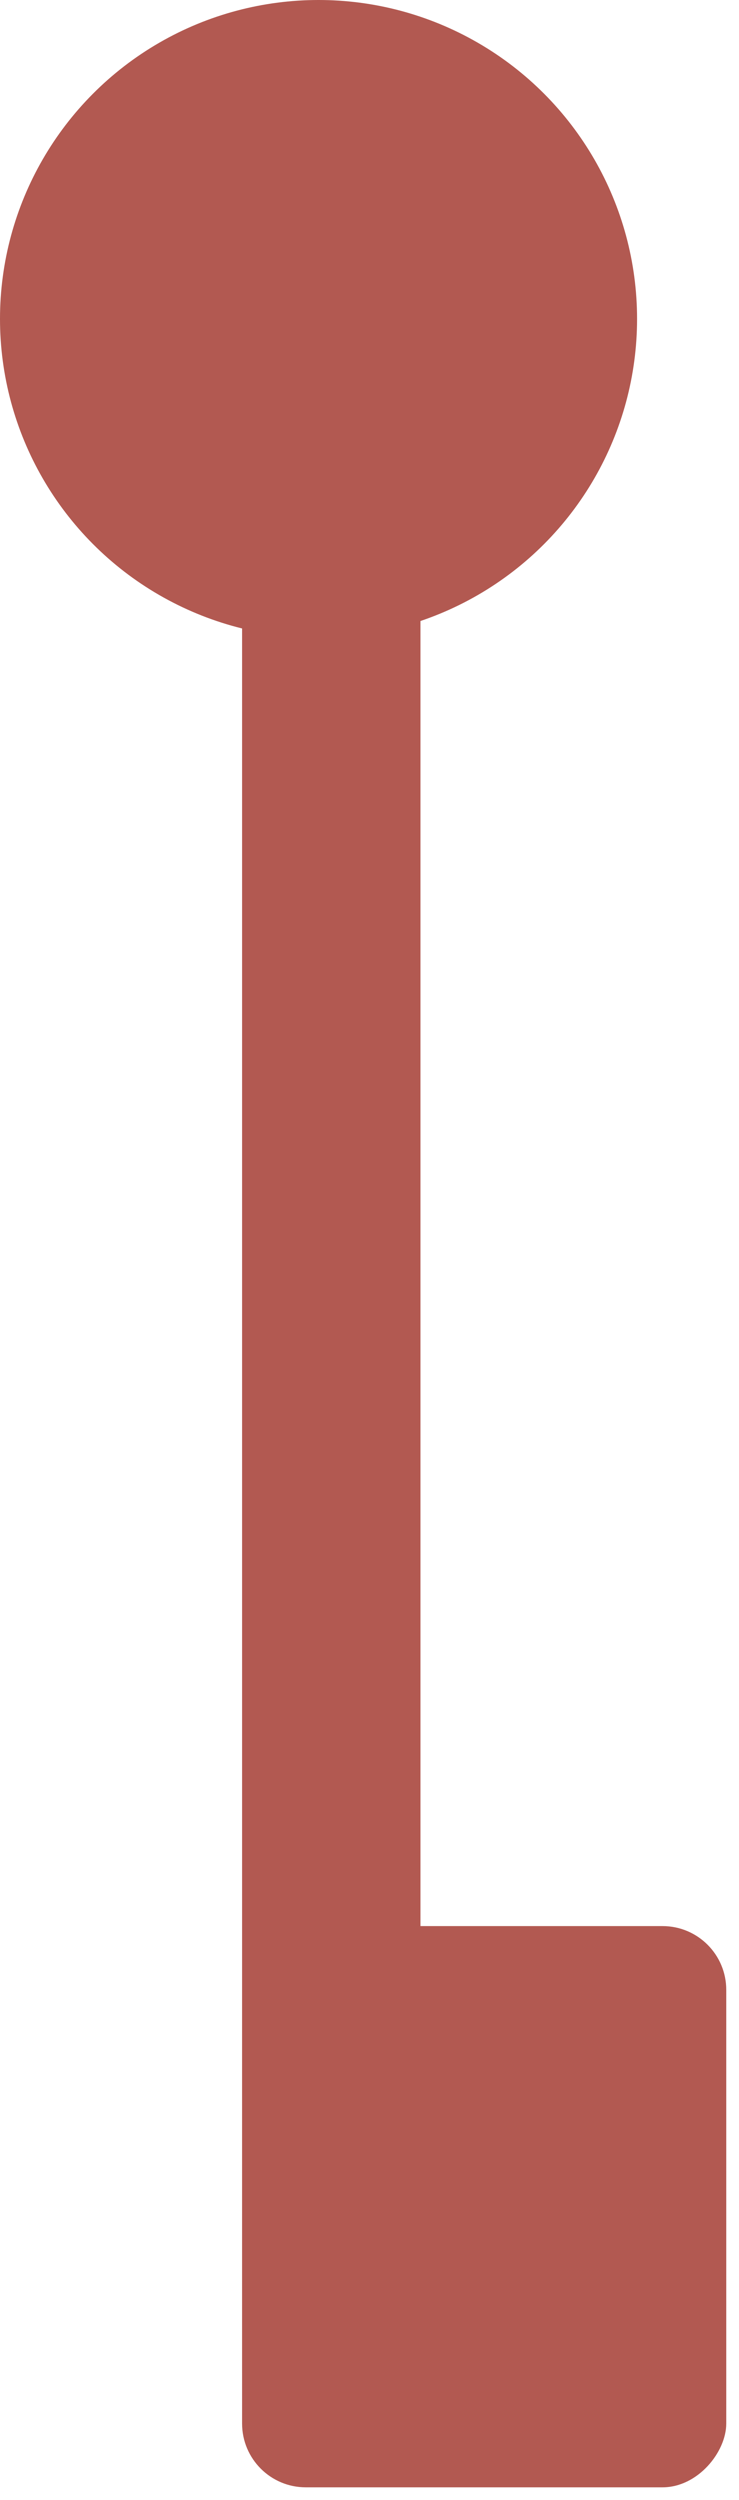 <svg width="29" height="98" viewBox="0 0 29 98" fill="none" xmlns="http://www.w3.org/2000/svg"><circle cx="12.5" cy="12.5" r="12.5" transform="matrix(1 0 0 -1 0 25)" fill="#B25951"/><path d="M13 12L13 93" stroke="#B25951" stroke-width="7" stroke-linecap="round"/><rect width="19" height="22" rx="2.5" transform="matrix(1 0 0 -1 9.5 97.5)" fill="#B25951"/></svg>